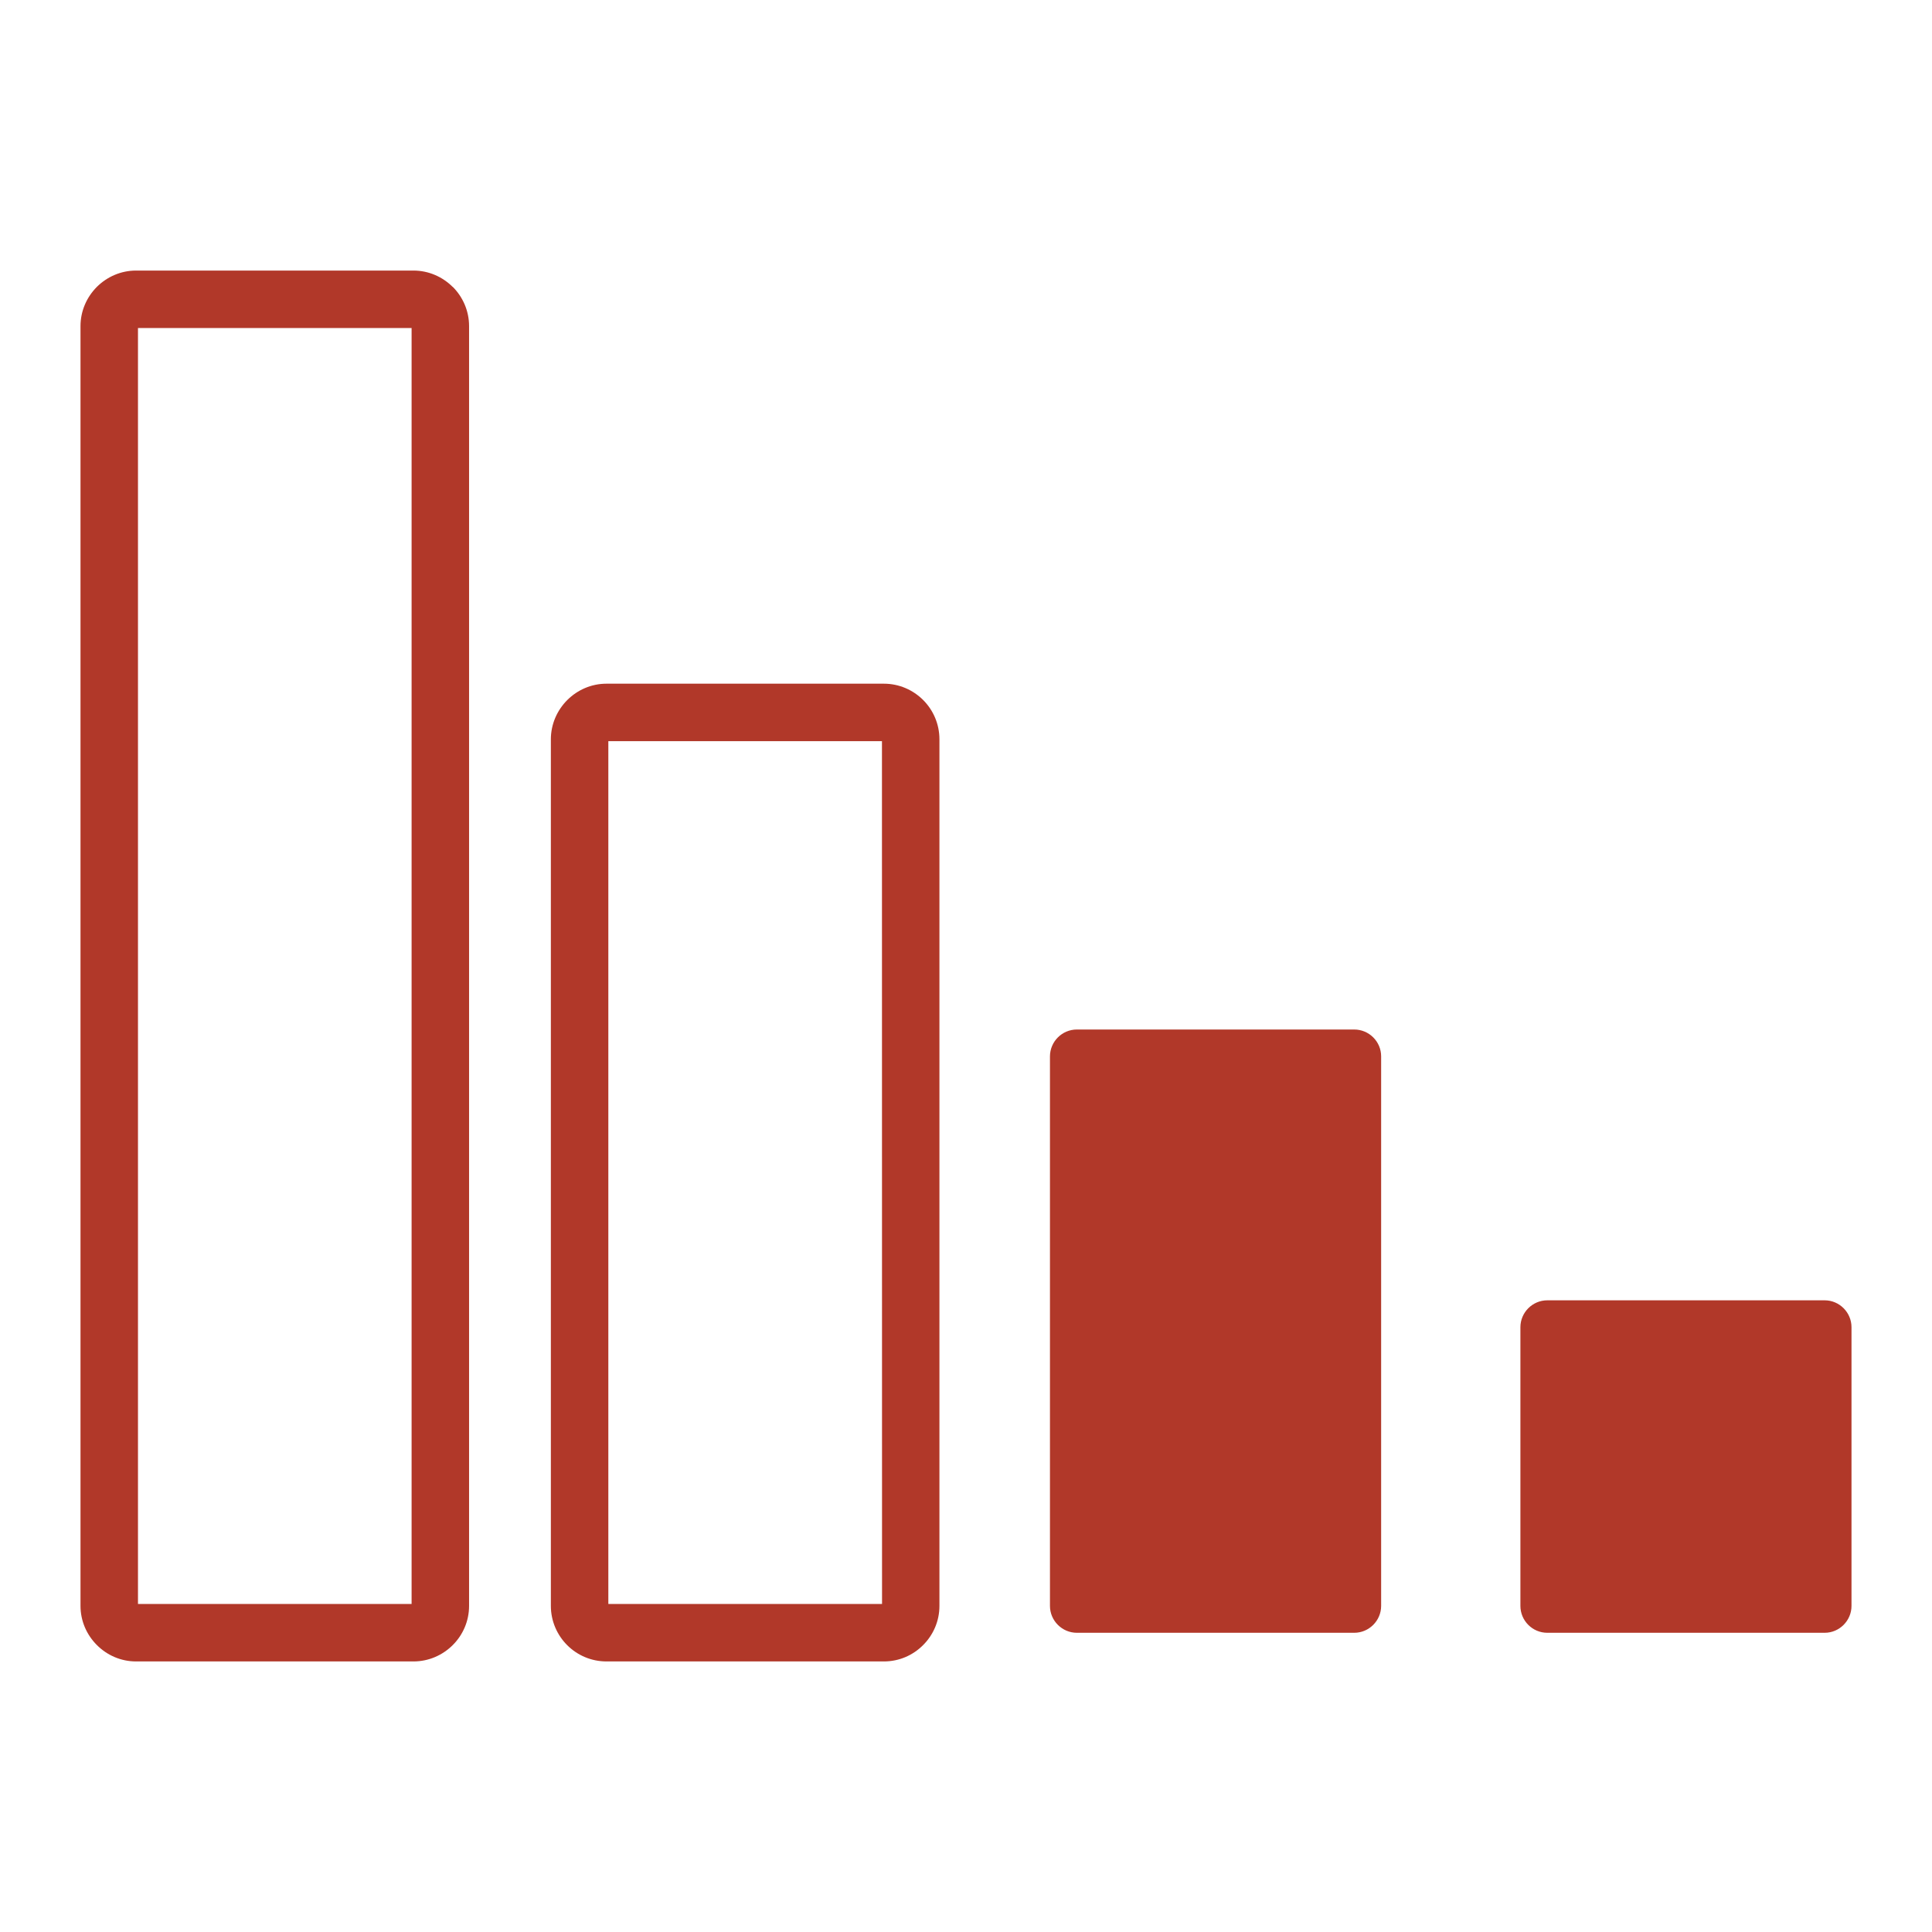 <svg width="24" height="24" viewBox="0 0 24 24" fill="none" xmlns="http://www.w3.org/2000/svg">
<path fill-rule="evenodd" clip-rule="evenodd" d="M19.221 16.153H22.667C22.85 16.153 23 16.304 23 16.487V19.949C23 20.132 22.85 20.283 22.667 20.283H19.221C19.037 20.283 18.887 20.133 18.887 19.949V16.487C18.887 16.304 19.037 16.153 19.221 16.153V16.153ZM1.69 3.361H5.136C5.325 3.361 5.498 3.439 5.623 3.564L5.624 3.563C5.749 3.688 5.827 3.861 5.827 4.051V19.949C5.827 20.139 5.749 20.312 5.624 20.436C5.499 20.561 5.326 20.639 5.136 20.639H1.69C1.501 20.639 1.328 20.561 1.203 20.435C1.078 20.31 1 20.138 1 19.949V4.051C1 3.862 1.078 3.69 1.202 3.565C1.328 3.439 1.501 3.361 1.69 3.361ZM7.534 8.493H10.98C11.17 8.493 11.343 8.571 11.468 8.696C11.593 8.821 11.67 8.994 11.67 9.184V19.949C11.67 20.139 11.592 20.312 11.467 20.436C11.342 20.562 11.17 20.639 10.98 20.639H7.534C7.344 20.639 7.171 20.562 7.046 20.437C6.921 20.312 6.843 20.139 6.843 19.949V9.184C6.843 8.995 6.921 8.823 7.046 8.697L7.046 8.697L7.047 8.696L7.048 8.695C7.174 8.57 7.346 8.493 7.534 8.493ZM10.956 9.207H7.557V19.925H10.957L10.956 9.207ZM5.113 4.075H1.714V19.925H5.113L5.113 4.075ZM13.377 12.789H16.823C17.007 12.789 17.157 12.939 17.157 13.122V19.949C17.157 20.132 17.007 20.283 16.823 20.283L13.377 20.283C13.194 20.283 13.043 20.133 13.043 19.949V13.122C13.044 12.938 13.194 12.789 13.377 12.789Z" fill="#B13829"/>
</svg>
